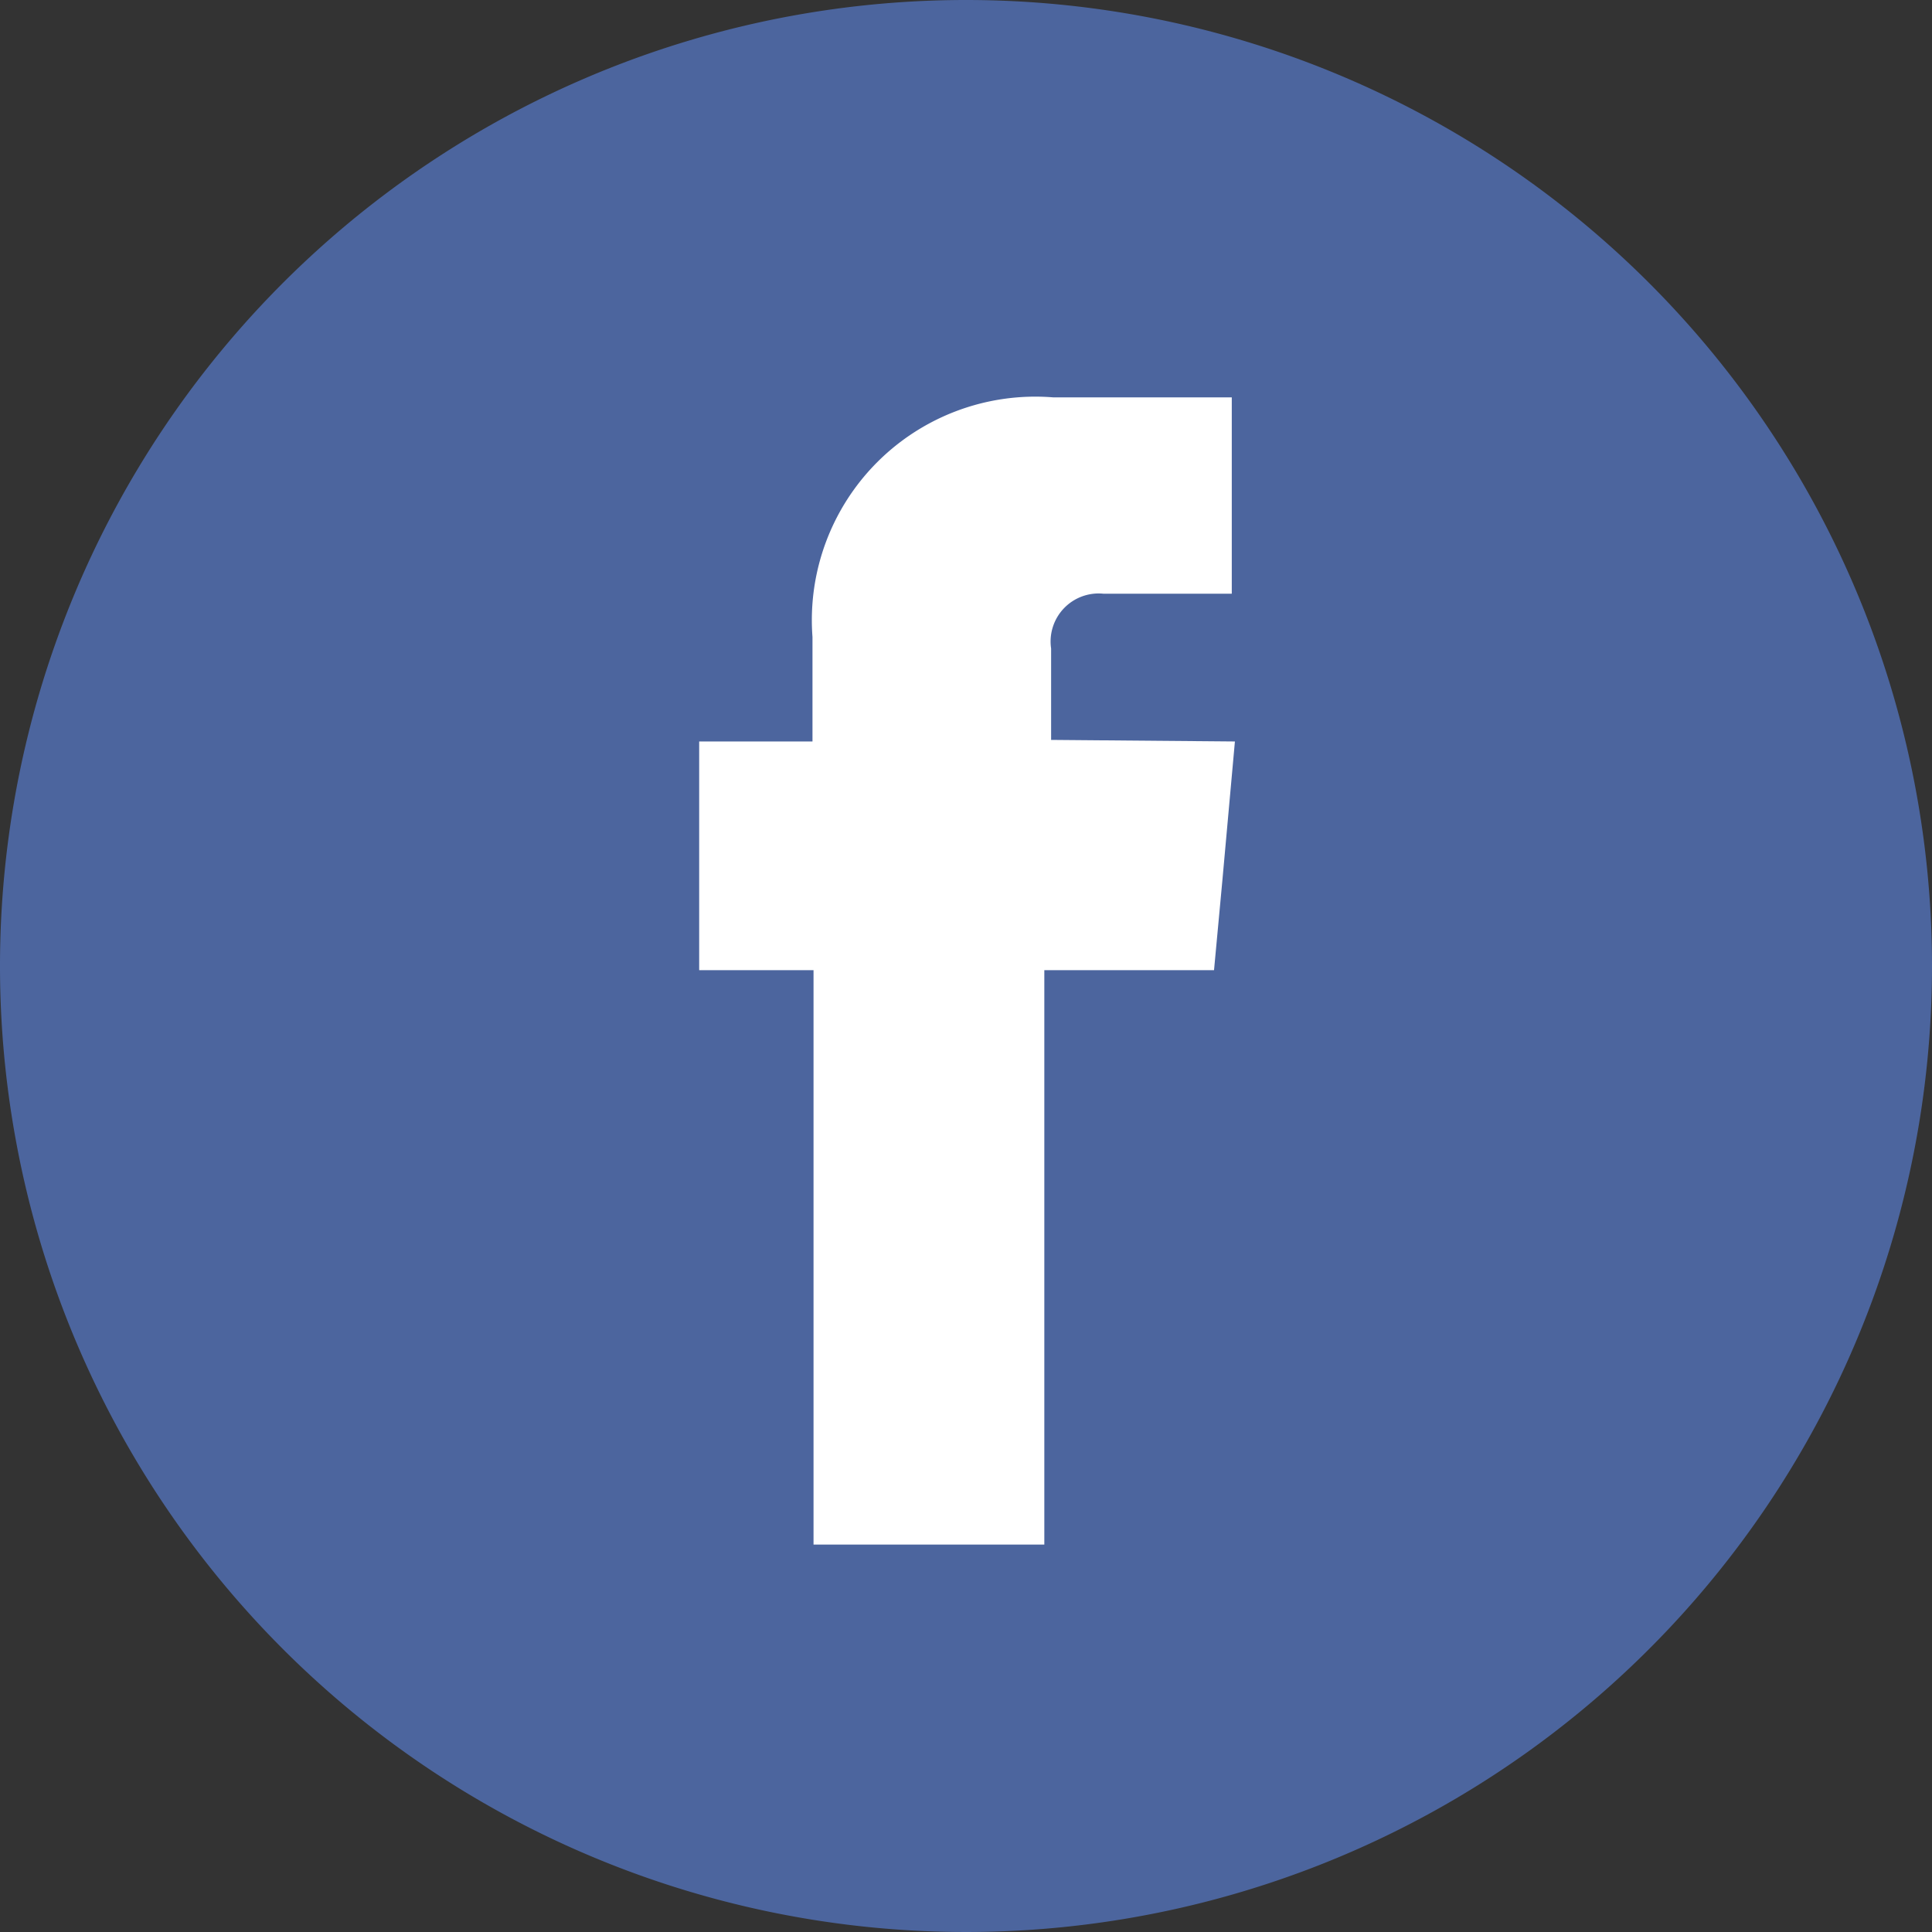 <svg xmlns="http://www.w3.org/2000/svg" viewBox="0 0 37 37"><rect x="0" y="0" width="37" height="37" fill="#333333" stroke="none"/><g id="ff86549c-918b-419c-8211-2a5226eece65" data-name="Capa 2"><g id="fdab99f3-fc28-4c9e-bb97-76f8c053a254" data-name="Capa 2"><path d="M37,18.5A18.5,18.5,0,1,1,18.5,0,18.5,18.5,0,0,1,37,18.5Z" fill="#4c659e"/><path d="M20.13,14.17V12.42a.92.92,0,0,1,1-1.05h2.46V7.61H20.17a4.28,4.28,0,0,0-4.61,4.59v2H13.39v4.38h2.19v11H20v-11h3.25l.16-1.72.24-2.66Z" fill="#fff"/></g></g></svg>